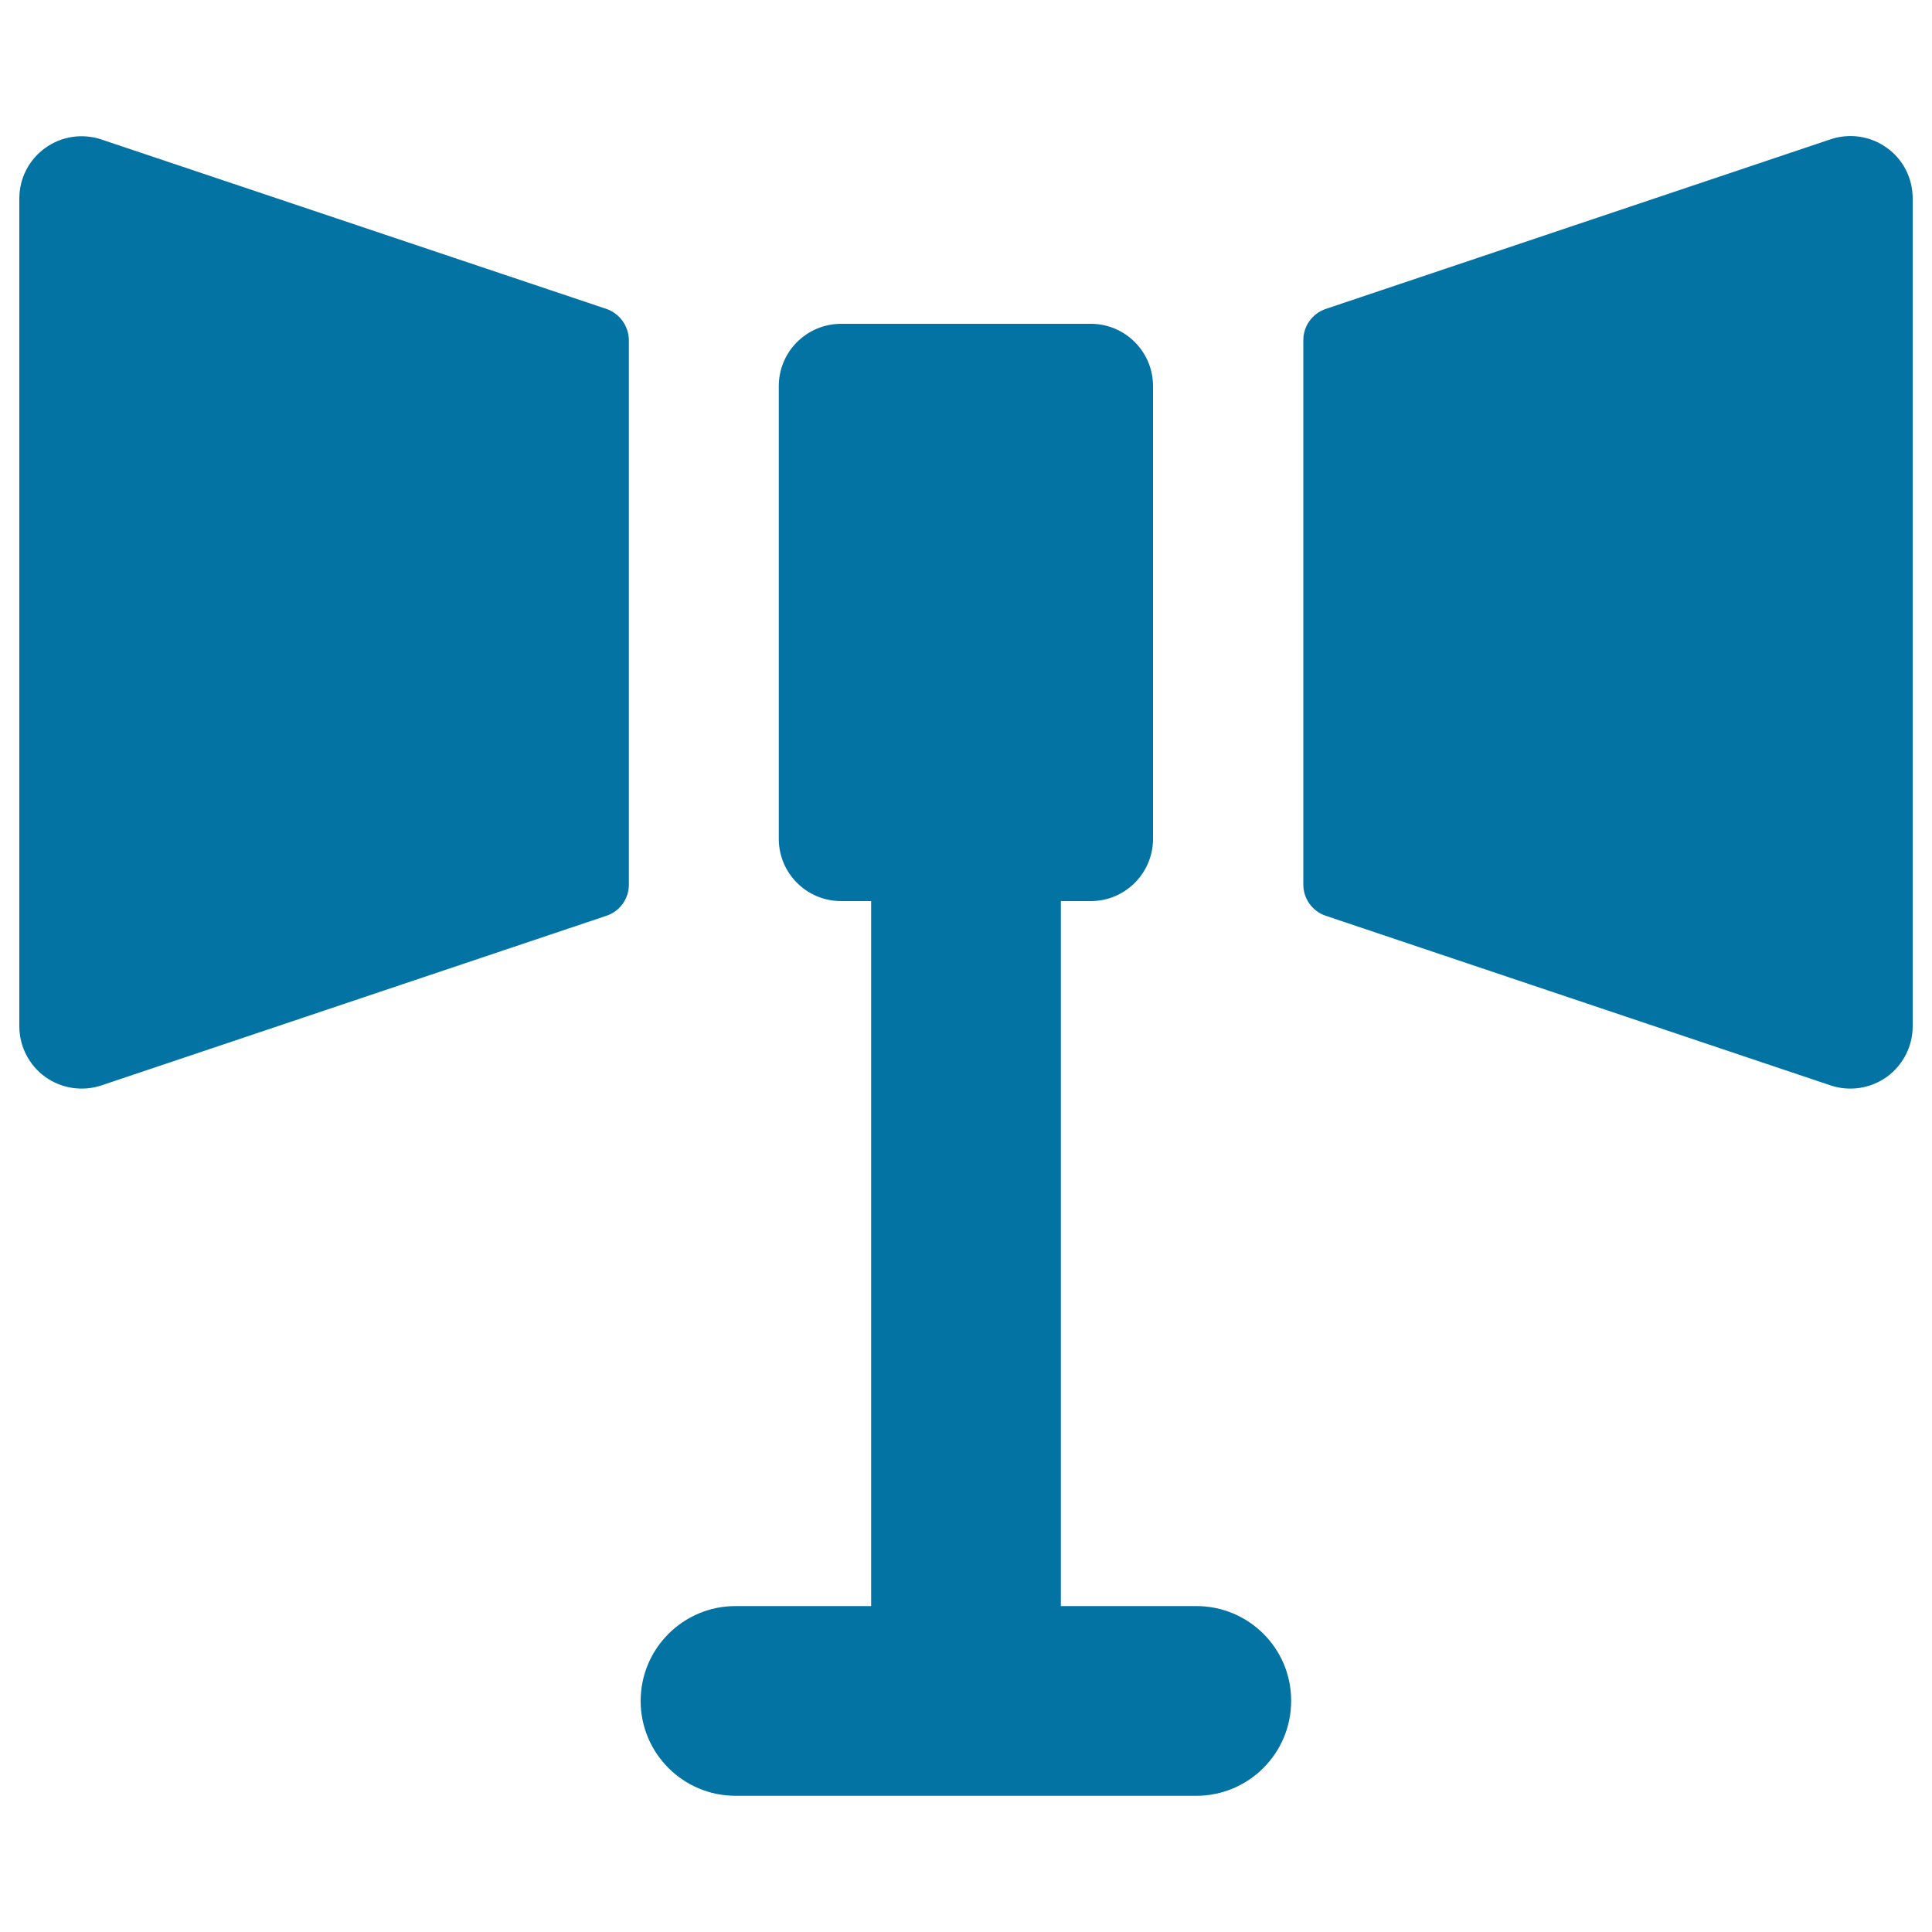 <svg xmlns="http://www.w3.org/2000/svg" viewBox="0 0 1000 1000" style="fill:#0273a2">
<title>Loud Speakers SVG icon</title>
<g><path d="M619.2,831.3h-70.1V466.4h15.5c17.8,0,32.2-14.5,32.2-32.2V199.8c0-17.8-14.5-32.2-32.2-32.2H435.4c-17.8,0-32.3,14.4-32.3,32.2v234.4c0,17.8,14.4,32.2,32.3,32.2h15.5v364.9h-70.2c-27.1,0-49.1,22-49.1,49.1c0,27.1,22,49.1,49.1,49.1h238.5c27.1,0,49.1-22,49.1-49.1C668.4,853.3,646.4,831.3,619.2,831.3z"/><g><path d="M686.2,159.9l261.3-87.8c9.8-3.3,20.7-1.7,29.1,4.4c8.5,6,13.4,15.8,13.4,26.2v428.5c0,10.4-5,20.1-13.4,26.2c-8.4,6-19.2,7.7-29.1,4.4L686.2,474c-6.9-2.3-11.6-8.8-11.6-16.1V176C674.6,168.8,679.2,162.3,686.2,159.9z"/></g><path d="M313.9,159.9L52.5,72.2c-9.8-3.3-20.7-1.7-29.1,4.4C15,82.6,10,92.3,10,102.7v428.5c0,10.4,5,20.1,13.4,26.2c8.4,6,19.2,7.7,29.1,4.4L313.9,474c6.9-2.3,11.6-8.8,11.6-16.1V176C325.4,168.8,320.8,162.3,313.9,159.9z"/></g>
</svg>
